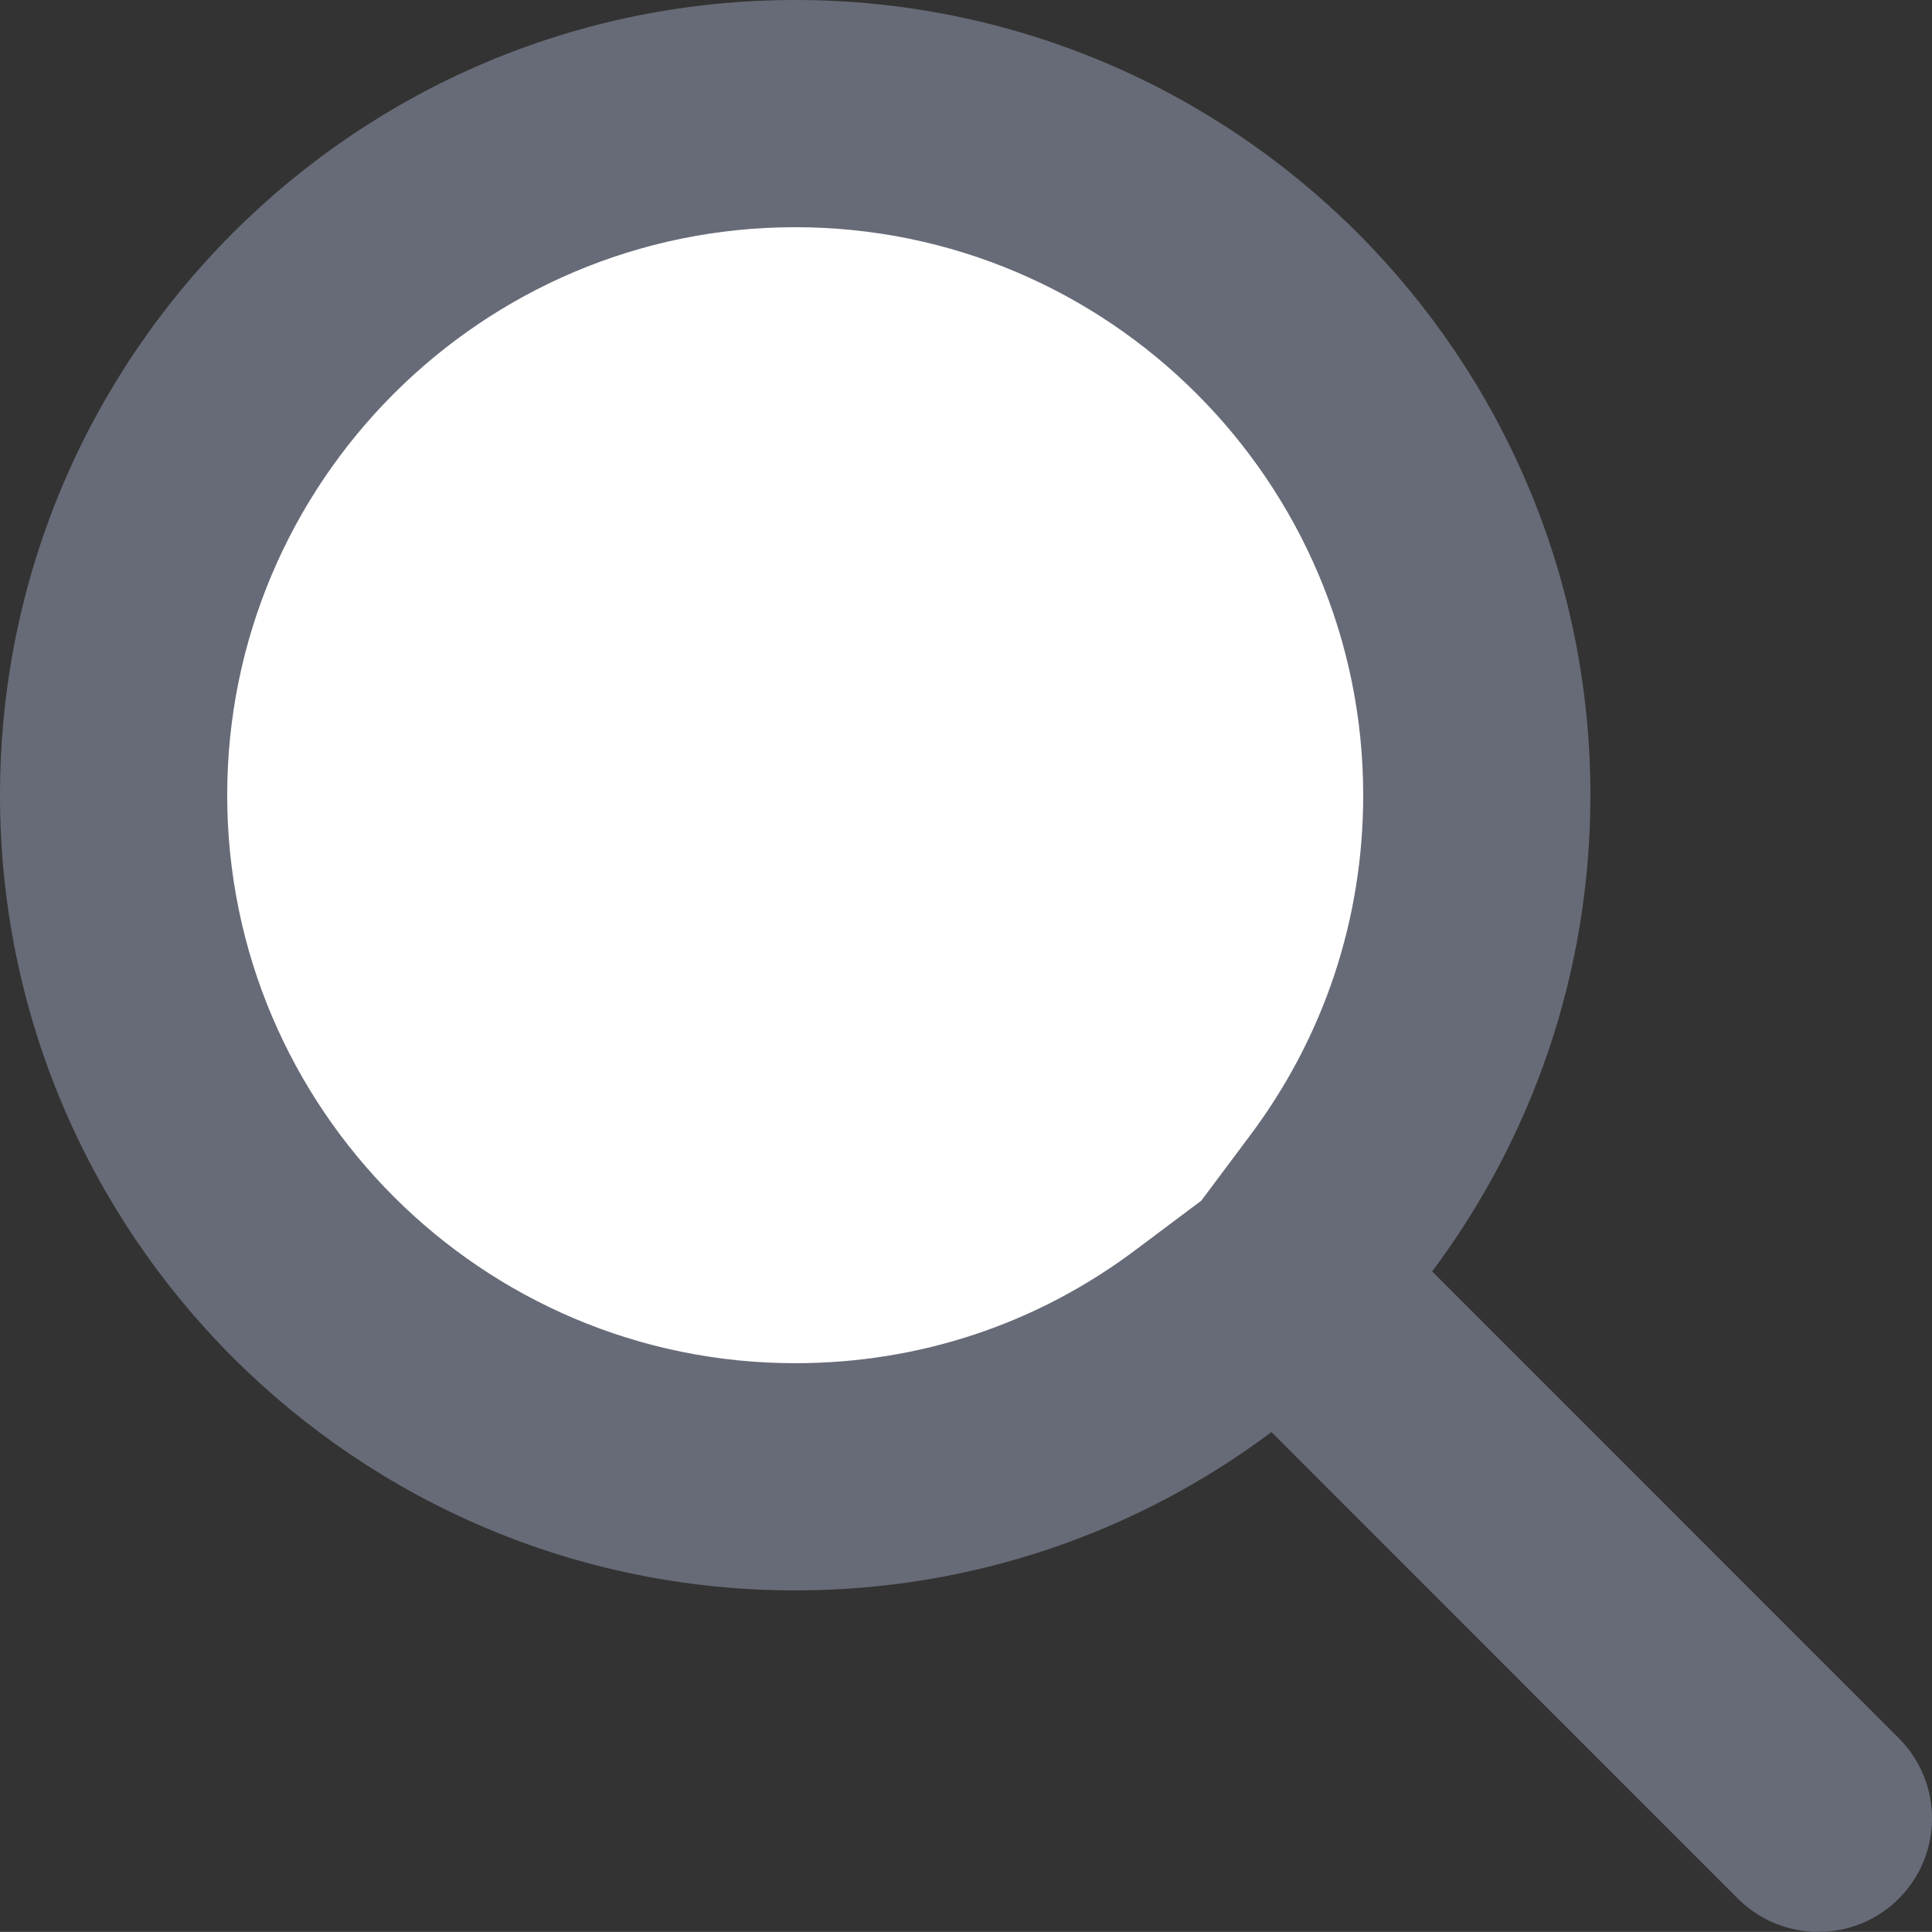 <svg xmlns="http://www.w3.org/2000/svg" width="17.007" height="17.006" viewBox="0 0 17.007 17.006"><rect x="0" y="0" width="17.007" height="17.006" fill="#333333" stroke="none"/><g transform="translate(-96 -72)" fill="#fff"><path d="M 112.006 88.006 C 112.006 88.006 112.005 88.006 112.005 88.006 L 107.899 83.899 L 107.286 83.286 L 106.592 83.806 C 105.55 84.587 104.308 85 103 85 C 99.692 85 97 82.309 97 79 C 97 75.692 99.692 73 103 73 C 106.308 73 109 75.692 109 79 C 109 80.307 108.587 81.55 107.806 82.593 L 107.287 83.287 L 107.899 83.9 L 112.006 88.006 Z" stroke="none"/><path d="M 103 84 C 104.09 84 105.124 83.657 105.992 83.006 L 106.575 82.569 L 107.005 81.994 C 107.656 81.125 108 80.089 108 79 C 108 76.243 105.757 74 103 74 C 100.243 74 98 76.243 98 79 C 98 81.757 100.243 84 103 84 M 112.007 89.006 C 111.751 89.006 111.495 88.909 111.299 88.714 L 107.192 84.606 C 106.024 85.482 104.572 86 103 86 C 99.134 86 96 82.866 96 79 C 96 75.134 99.134 72 103 72 C 106.866 72 110 75.134 110 79 C 110 80.573 109.481 82.023 108.607 83.192 L 112.714 87.3 C 113.105 87.691 113.105 88.323 112.714 88.714 C 112.519 88.909 112.263 89.006 112.007 89.006 Z" stroke="none" fill="#676b77"/></g></svg>